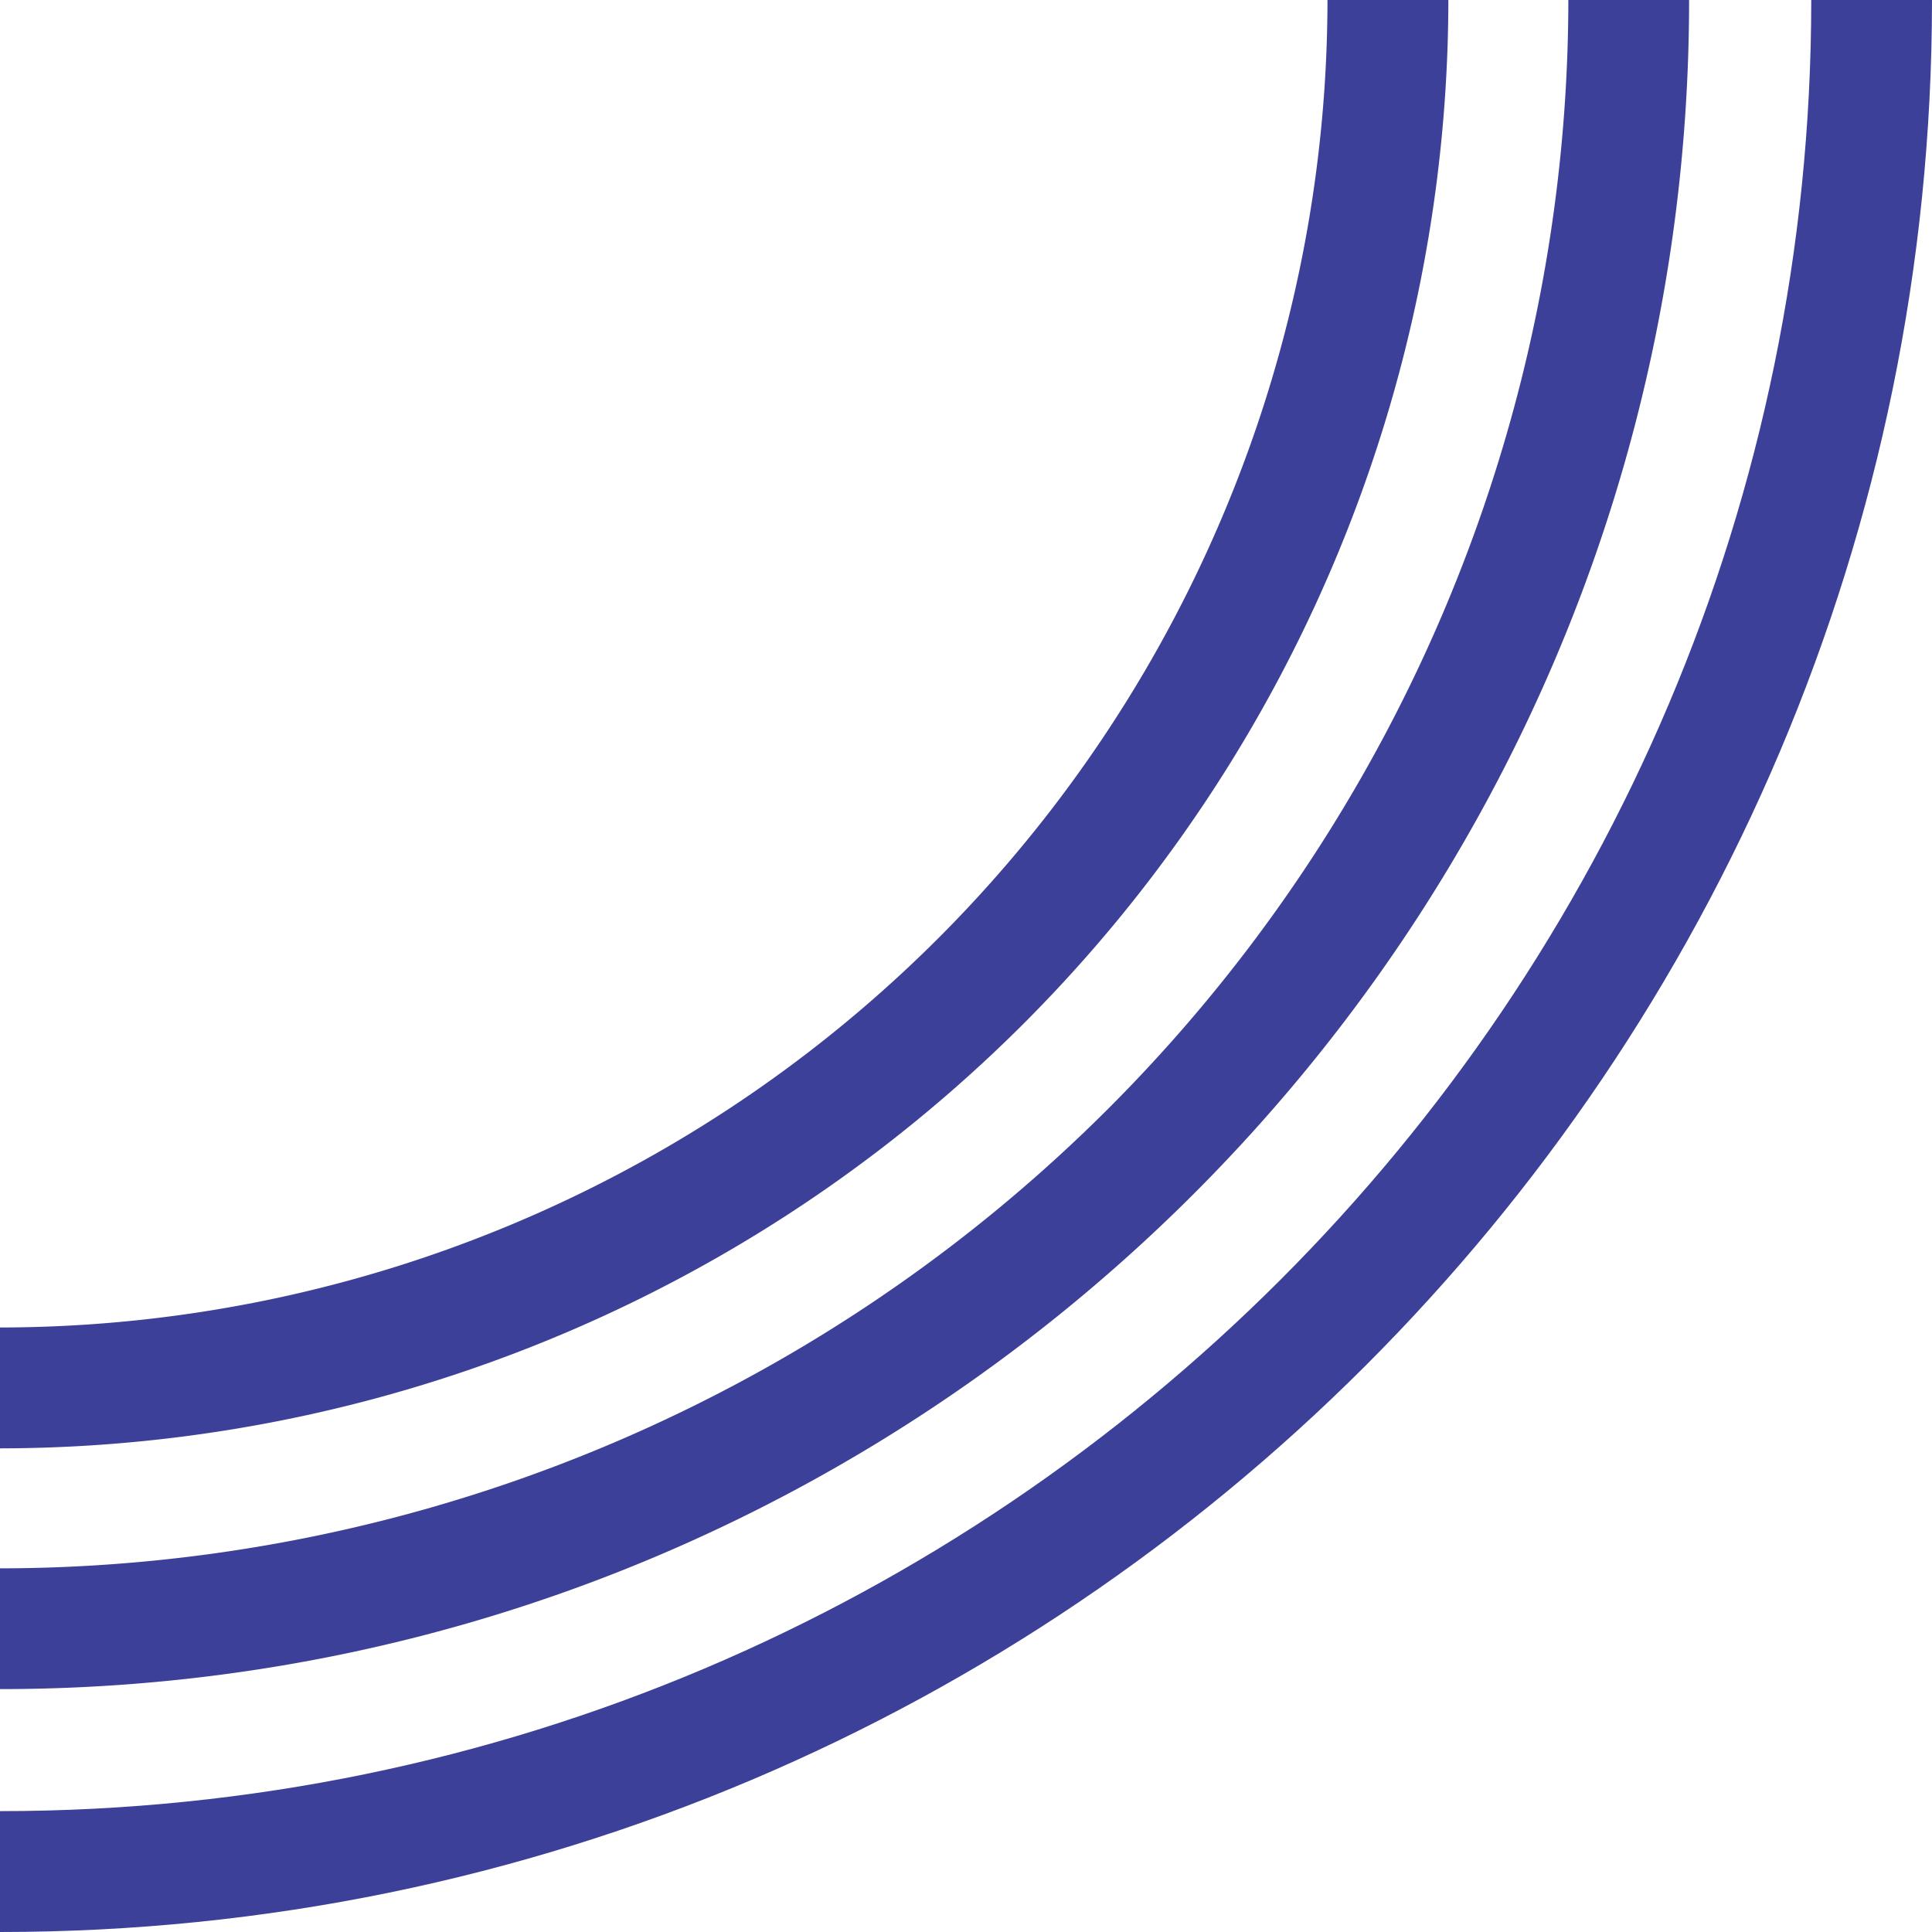 <?xml version="1.0" encoding="UTF-8"?>
<svg xmlns="http://www.w3.org/2000/svg" viewBox="0 0 151.68 151.68">
  <defs>
    <style>.cls-1{fill:#3c4099;}</style>
  </defs>
  <g id="Calque_2" data-name="Calque 2">
    <g id="Calque_1-2" data-name="Calque 1">
      <path class="cls-1" d="M0,151.68c83.64,0,151.68-68,151.68-151.68H142.2C142.2,78.41,78.41,142.19,0,142.19Z"></path>
      <path class="cls-1" d="M0,132.61C73.12,132.61,132.61,73.12,132.61,0h-9.48A123.27,123.27,0,0,1,0,123.13Z"></path>
      <path class="cls-1" d="M0,113.71A113.85,113.85,0,0,0,113.71,0h-9.49A104.33,104.33,0,0,1,0,104.22Z"></path>
    </g>
  </g>
</svg>
